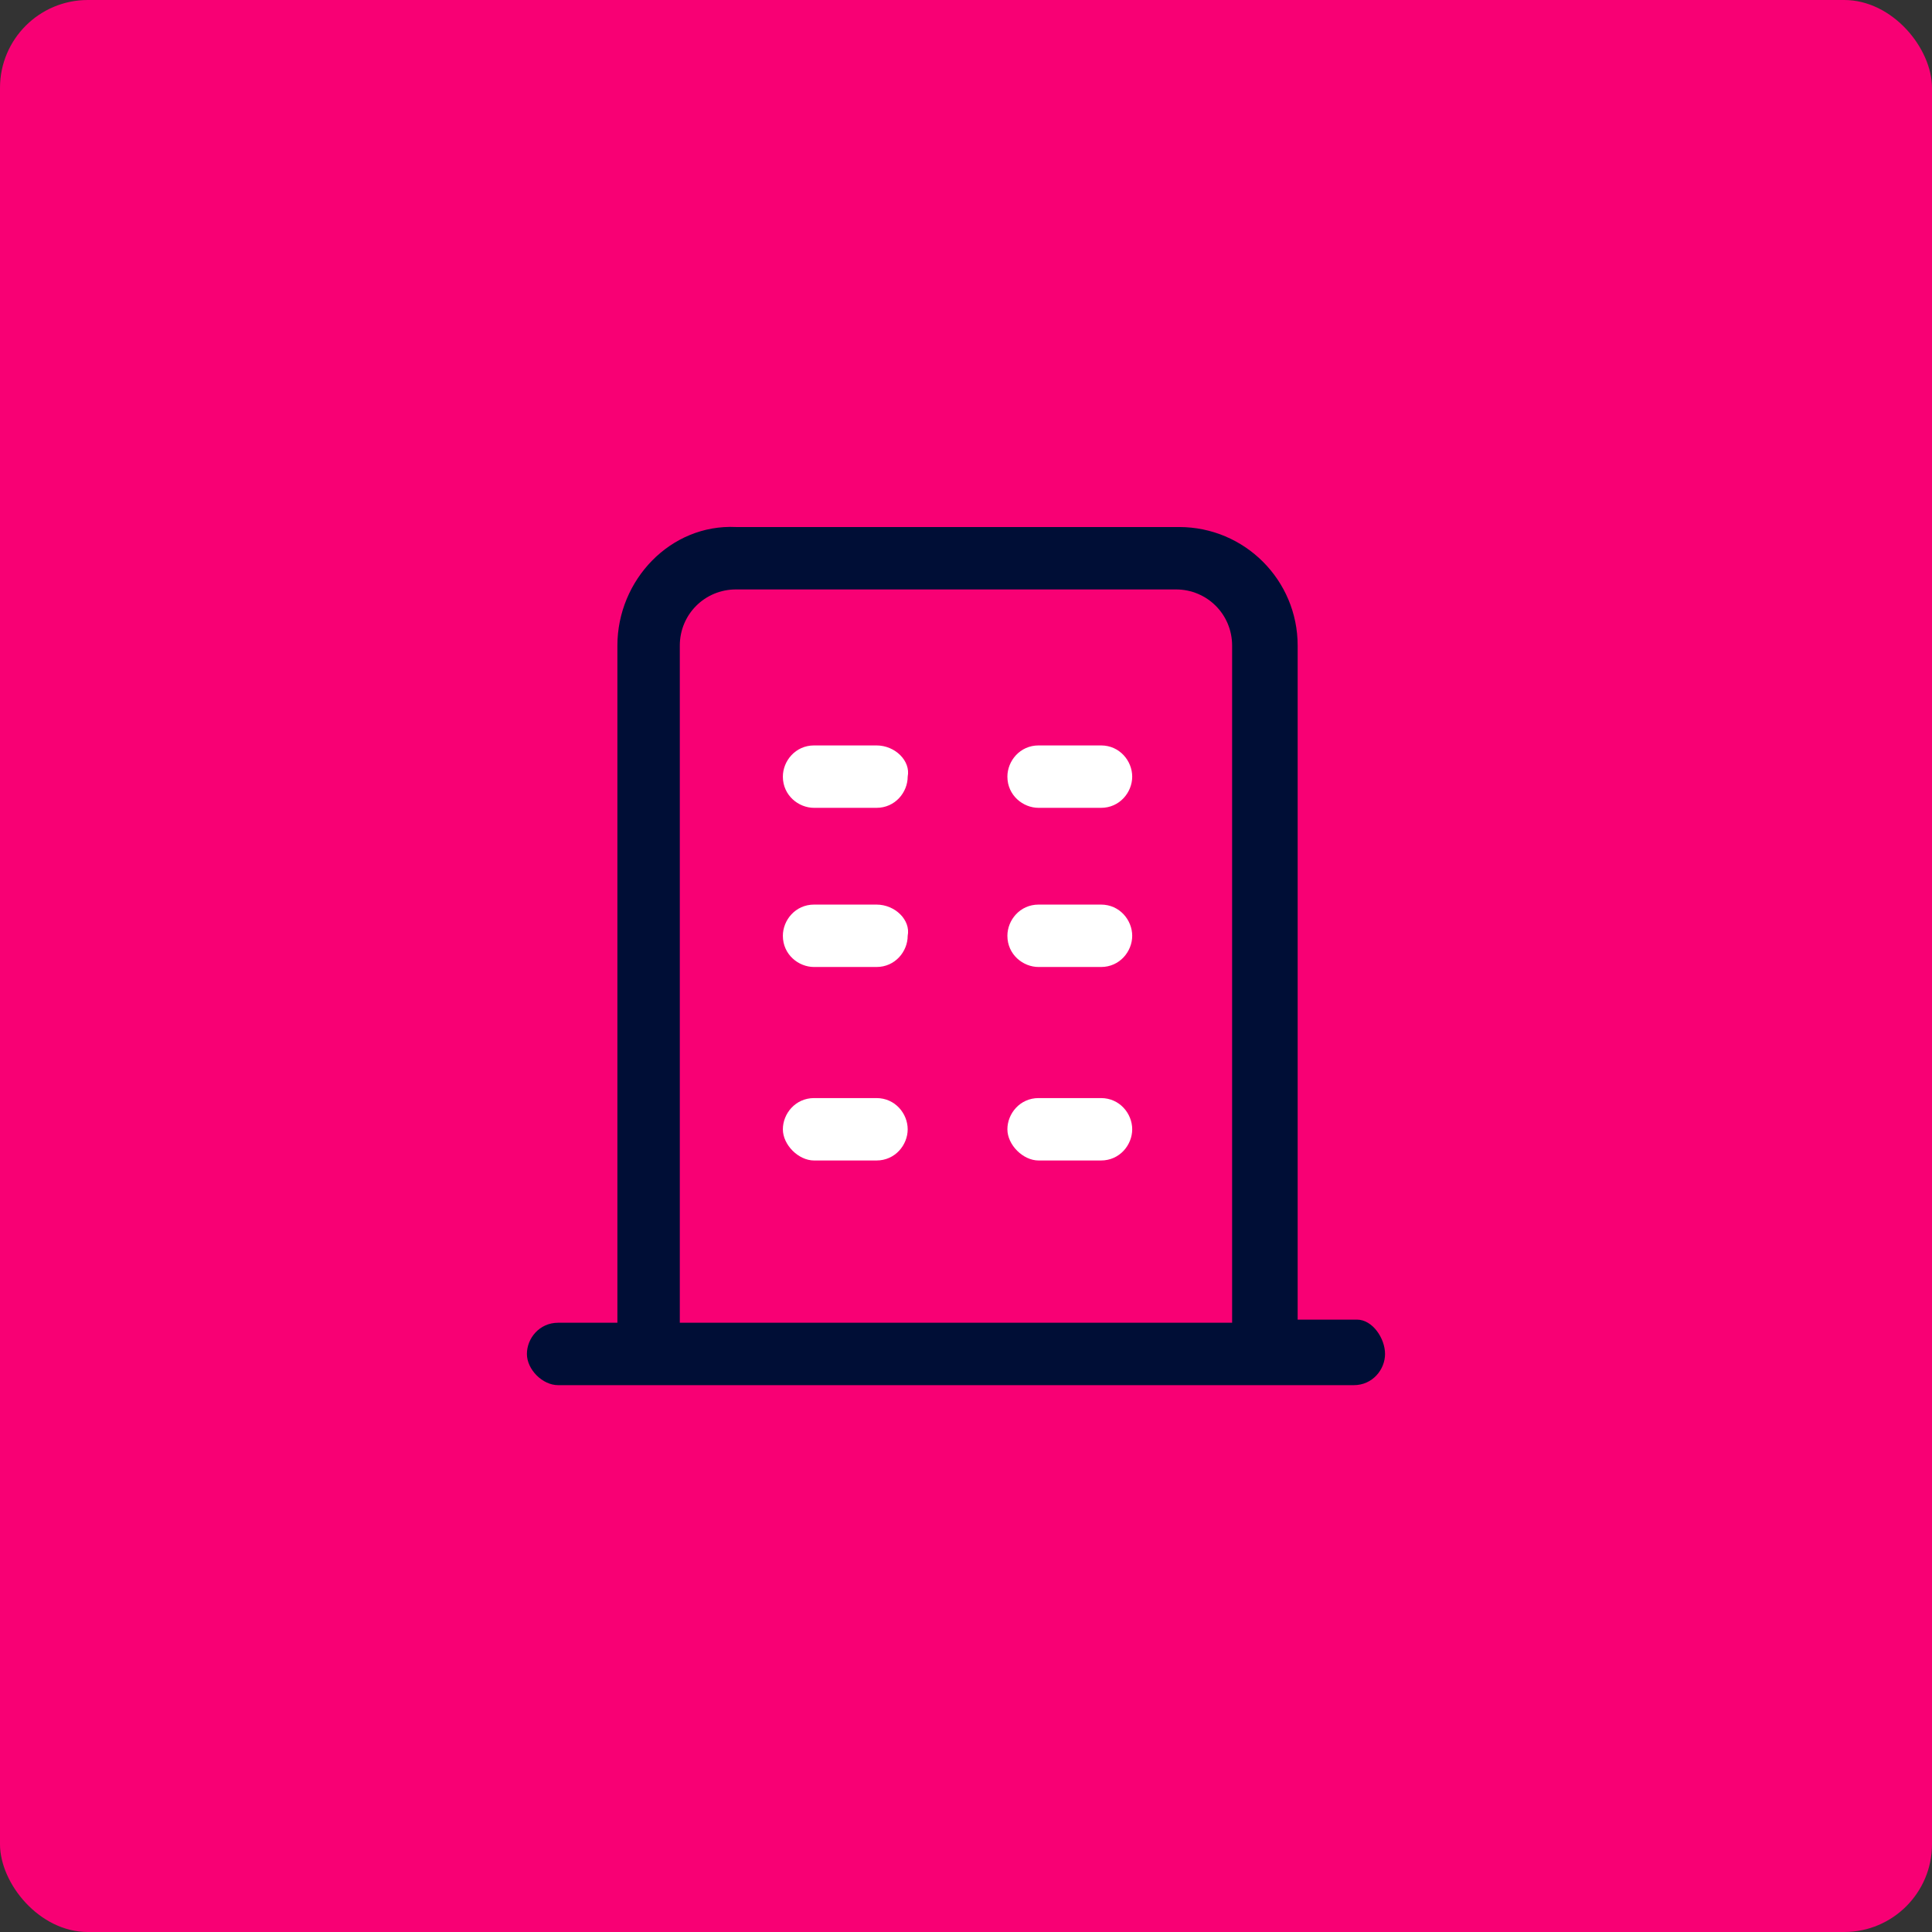 <?xml version="1.0" encoding="UTF-8"?>
<svg xmlns="http://www.w3.org/2000/svg" width="66" height="66" viewBox="0 0 66 66" fill="none">
  <rect x="0" y="0" width="66" height="66" fill="#333333" stroke="none"/>
  <rect width="66" height="66" rx="3" fill="#F80074"></rect>
  <path d="M46.355 45.08H44.33V22.055C44.33 19.816 42.518 18.004 40.279 18.004H25.142C22.904 17.898 21.091 19.816 21.091 22.055V45.187H19.066C18.426 45.187 18 45.72 18 46.253C18 46.786 18.533 47.319 19.066 47.319H46.249C46.888 47.319 47.315 46.786 47.315 46.253C47.315 45.72 46.888 45.08 46.355 45.08ZM23.223 22.055C23.223 20.989 24.076 20.136 25.142 20.136H40.172C41.239 20.136 42.091 20.989 42.091 22.055V45.187H23.223V22.055Z" fill="#000E36"></path>
  <path d="M29.942 25.465H27.81C27.171 25.465 26.744 25.998 26.744 26.531C26.744 27.17 27.277 27.597 27.81 27.597H29.942C30.582 27.597 31.008 27.064 31.008 26.531C31.115 25.998 30.582 25.465 29.942 25.465Z" fill="white"></path>
  <path d="M29.942 30.902H27.81C27.171 30.902 26.744 31.435 26.744 31.968C26.744 32.608 27.277 33.034 27.81 33.034H29.942C30.582 33.034 31.008 32.501 31.008 31.968C31.115 31.435 30.582 30.902 29.942 30.902Z" fill="white"></path>
  <path d="M29.942 37.512H27.81C27.171 37.512 26.744 38.045 26.744 38.578C26.744 39.111 27.277 39.644 27.81 39.644H29.942C30.582 39.644 31.008 39.111 31.008 38.578C31.008 38.045 30.582 37.512 29.942 37.512Z" fill="white"></path>
  <path d="M37.612 25.465H35.48C34.84 25.465 34.414 25.998 34.414 26.531C34.414 27.17 34.947 27.597 35.48 27.597H37.612C38.252 27.597 38.678 27.064 38.678 26.531C38.678 25.998 38.252 25.465 37.612 25.465Z" fill="white"></path>
  <path d="M37.612 30.902H35.48C34.84 30.902 34.414 31.435 34.414 31.968C34.414 32.608 34.947 33.034 35.48 33.034H37.612C38.252 33.034 38.678 32.501 38.678 31.968C38.678 31.435 38.252 30.902 37.612 30.902Z" fill="white"></path>
  <path d="M37.612 37.512H35.48C34.84 37.512 34.414 38.045 34.414 38.578C34.414 39.111 34.947 39.644 35.48 39.644H37.612C38.252 39.644 38.678 39.111 38.678 38.578C38.678 38.045 38.252 37.512 37.612 37.512Z" fill="white"></path>
</svg>
